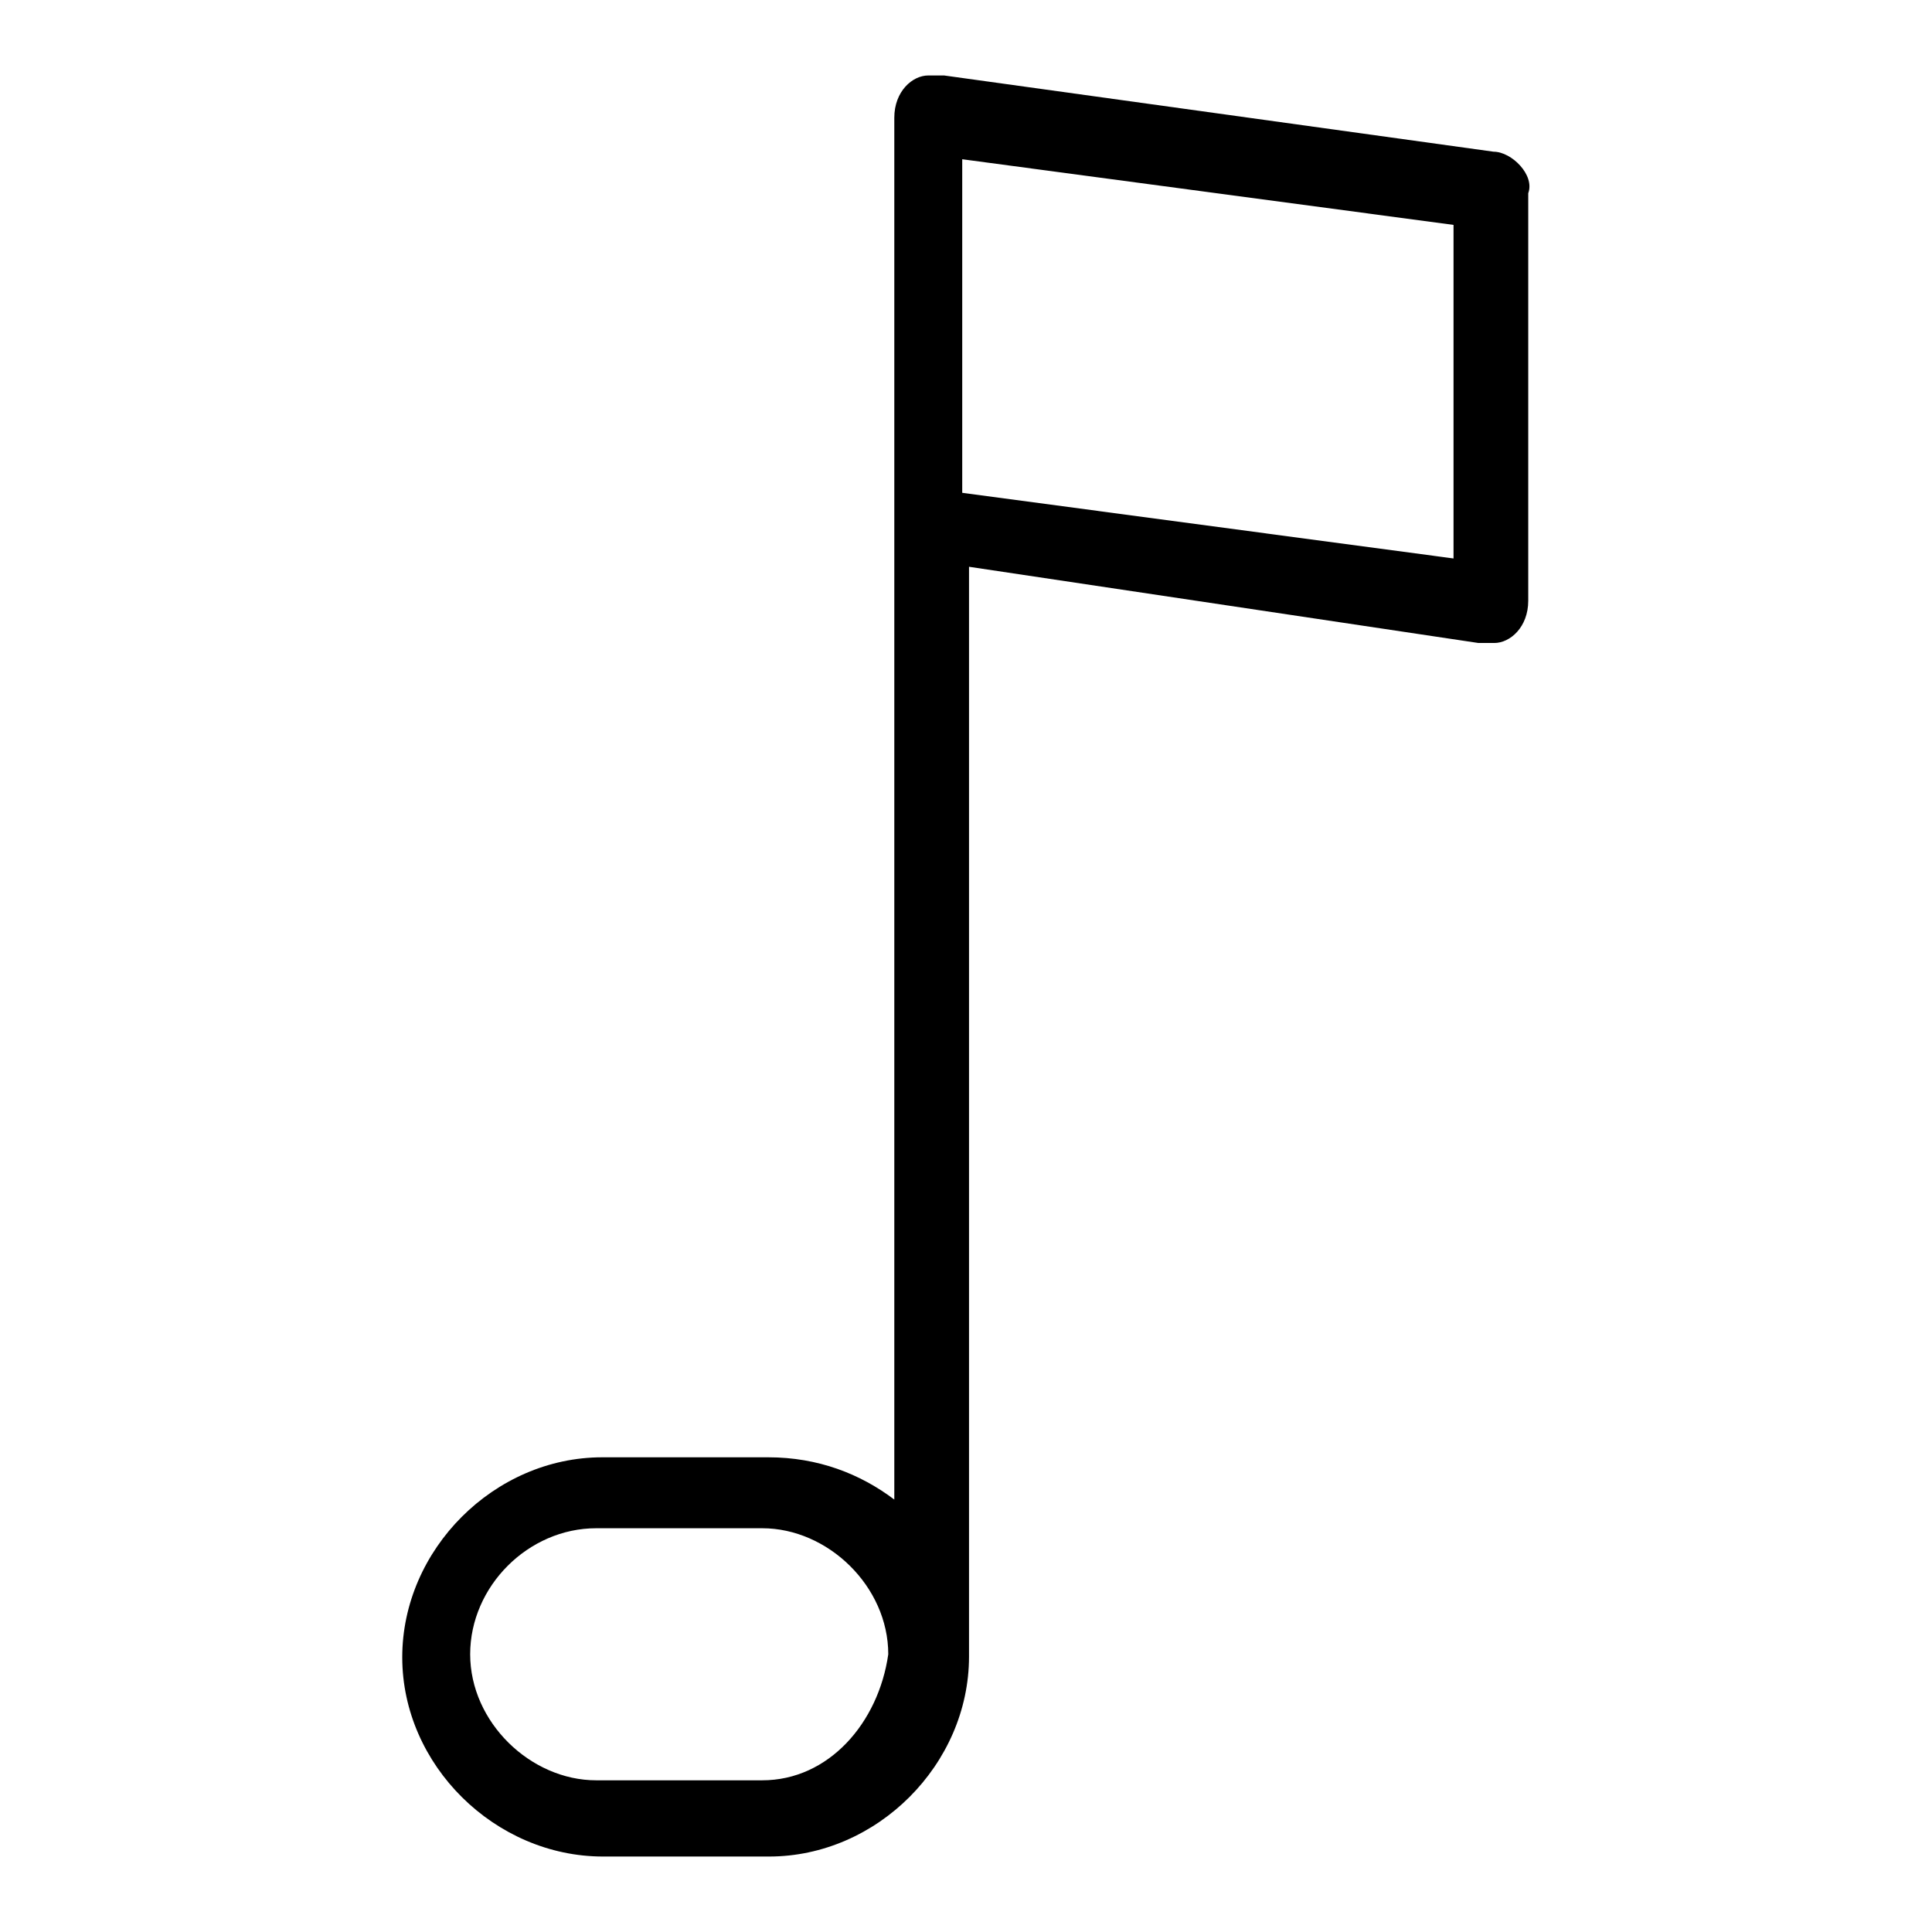 <?xml version="1.0" encoding="utf-8"?>
<!-- Svg Vector Icons : http://www.onlinewebfonts.com/icon -->
<!DOCTYPE svg PUBLIC "-//W3C//DTD SVG 1.1//EN" "http://www.w3.org/Graphics/SVG/1.1/DTD/svg11.dtd">
<svg version="1.1" xmlns="http://www.w3.org/2000/svg" xmlns:xlink="http://www.w3.org/1999/xlink" x="0px" y="0px" viewBox="0 0 256 256" enable-background="new 0 0 256 256" xml:space="preserve">
<g> <path fill="#000000" d="M197.9,20.1C196.8,20.1,196.8,21.1,197.9,20.1L197.9,20.1L125.1,10c-1.1,0-1.1,0-2.1,0l0,0l0,0l0,0 c-2.1,0-4.5,2.1-4.5,5.6v183.1c-4.5-3.4-10.1-5.6-16.7-5.6h-22c-14.3,0-26.5,12.2-26.5,26.5S65.6,246,79.9,246h22 c14.3,0,26.5-12.2,26.5-26.5V75.1l67.5,10.1c1.1,0,1.1,0,2.1,0l0,0l0,0l0,0c2.1,0,4.5-2.1,4.5-5.6v-54 C203.4,23.2,200.3,20.1,197.9,20.1z M101,235.9h-22c-8.7,0-16.7-7.7-16.7-16.7c0-9,7.7-16.7,16.7-16.7h22c8.7,0,16.7,7.7,16.7,16.7 C116.4,228.3,109.8,235.9,101,235.9z M192.6,74l-65.1-8.7V21.1l65.1,8.7V74z"/></g>
</svg>